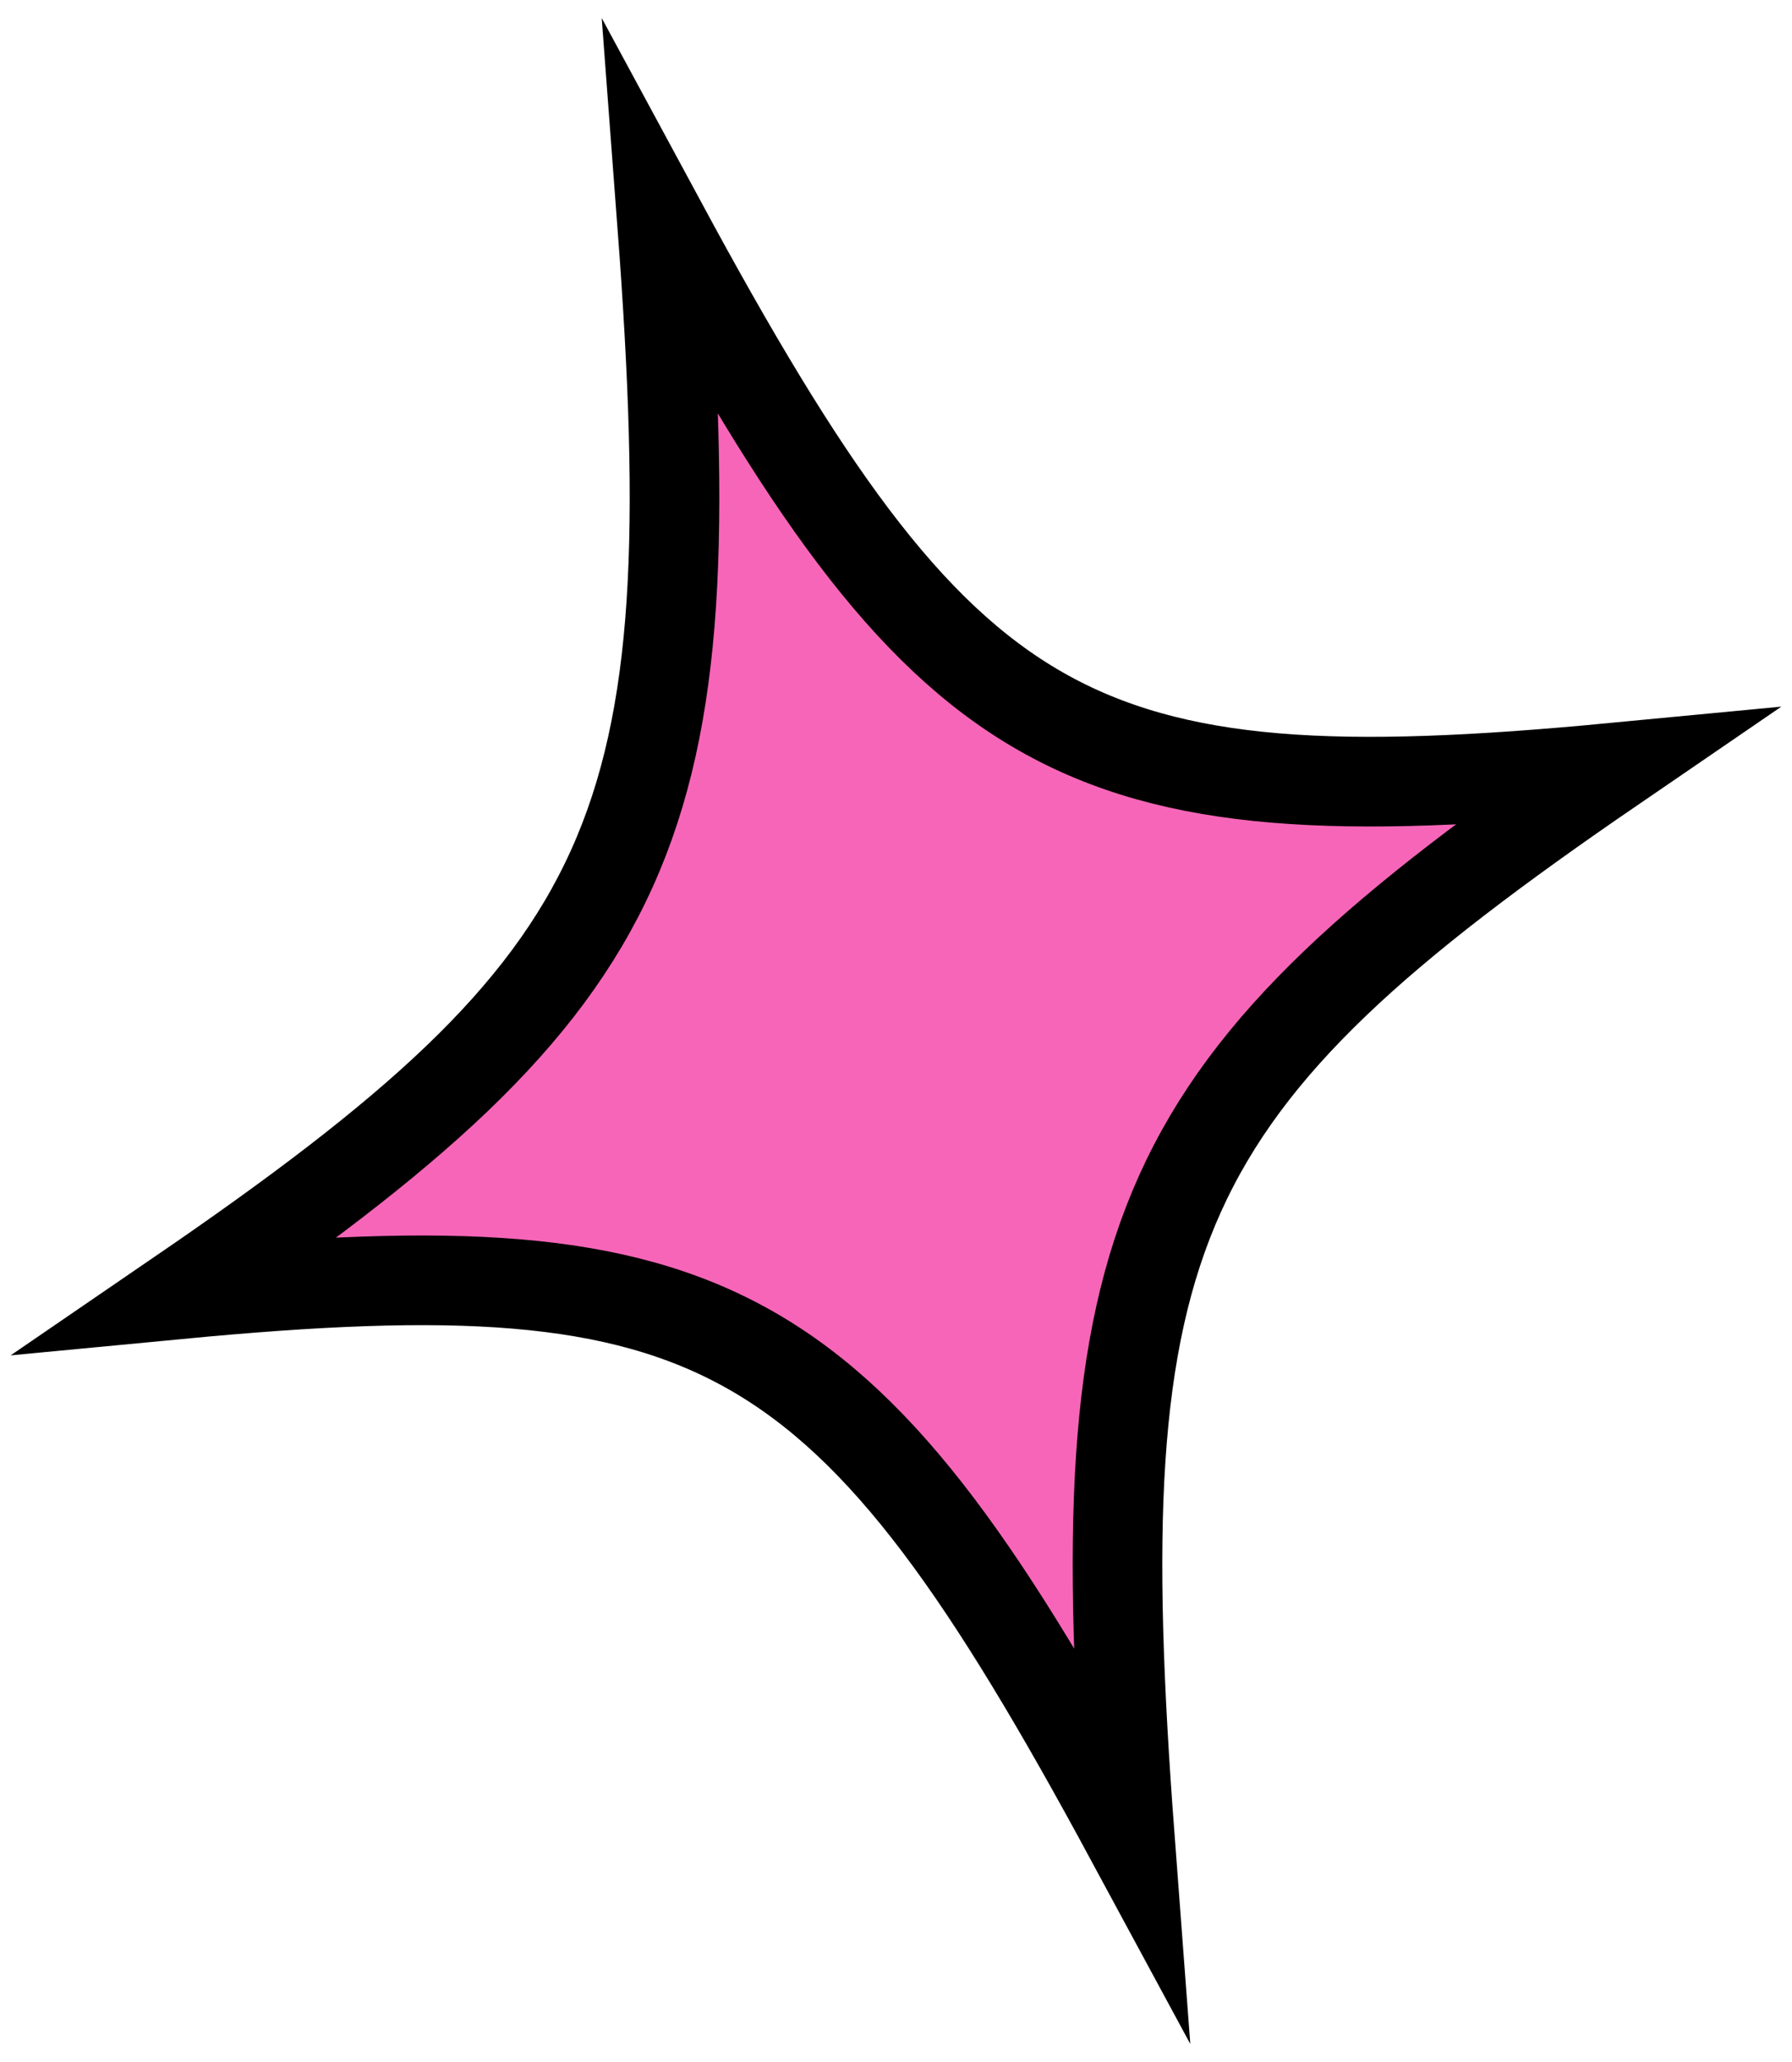 <svg width="40" height="46" viewBox="0 0 40 46" fill="none" xmlns="http://www.w3.org/2000/svg">
<path d="M25.22 41C24.197 27.409 25.641 24.216 36 17.127C23.919 18.278 21.081 16.654 14.78 5C15.803 18.591 14.359 21.784 4 28.873C16.081 27.722 18.919 29.346 25.22 41Z" fill="#F765B8" stroke="black" stroke-width="2" stroke-miterlimit="10"/>
</svg>

